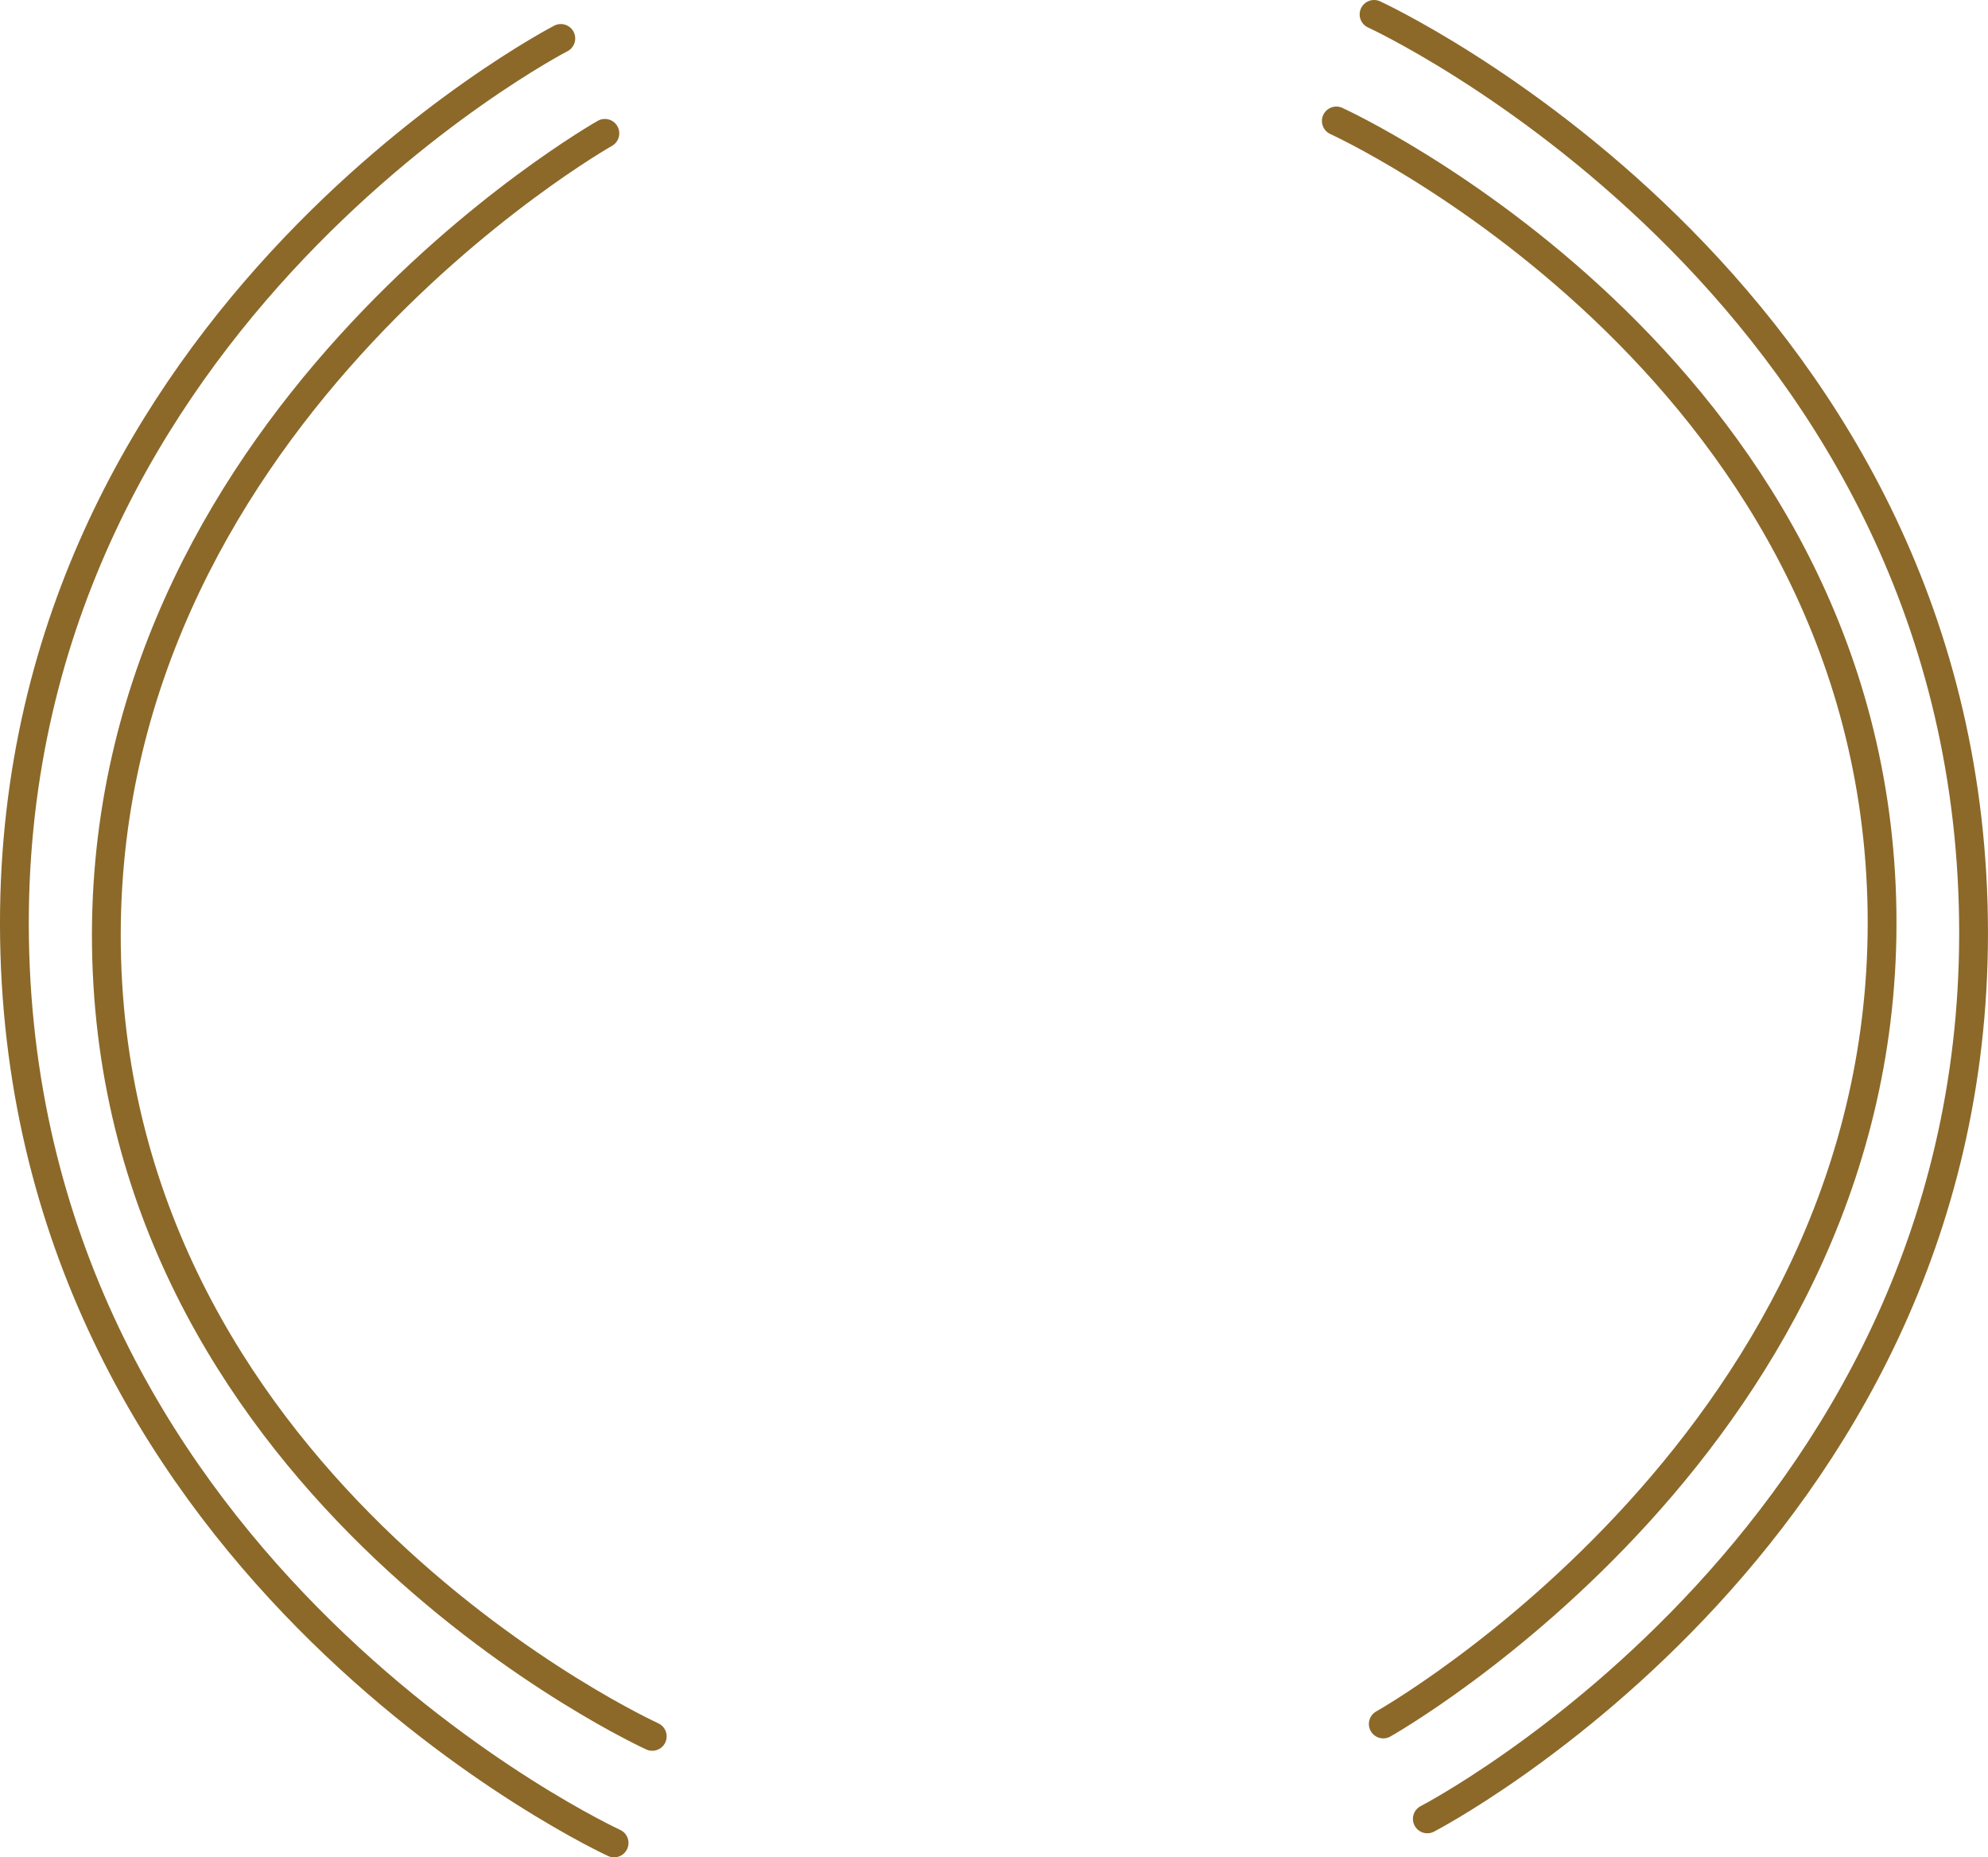 <svg id="Layer_1" data-name="Layer 1" xmlns="http://www.w3.org/2000/svg" viewBox="0 0 138.07 128.98"><defs><style>.cls-1{fill:none;stroke:#8c6929;stroke-linecap:round;stroke-miterlimit:10;stroke-width:2px;}</style></defs><g id="_04" data-name="04"><path class="cls-1" d="M48.49,126.66S11.7,109.92,10.6,72.71,45.2,15.34,45.2,15.34" transform="translate(-3.19 -6.08)"/><path class="cls-1" d="M45.84,134.06S5.5,115.52,4.22,72.26,42.14,8.75,42.14,8.75" transform="translate(-3.19 -6.08)"/><path class="cls-1" d="M96,14.48s36.78,16.74,37.88,54S99.26,125.8,99.26,125.8" transform="translate(-3.19 -6.08)"/><path class="cls-1" d="M98.62,7.08S139,25.62,140.23,68.88s-37.91,63.51-37.91,63.51" transform="translate(-3.19 -6.08)"/></g></svg>
